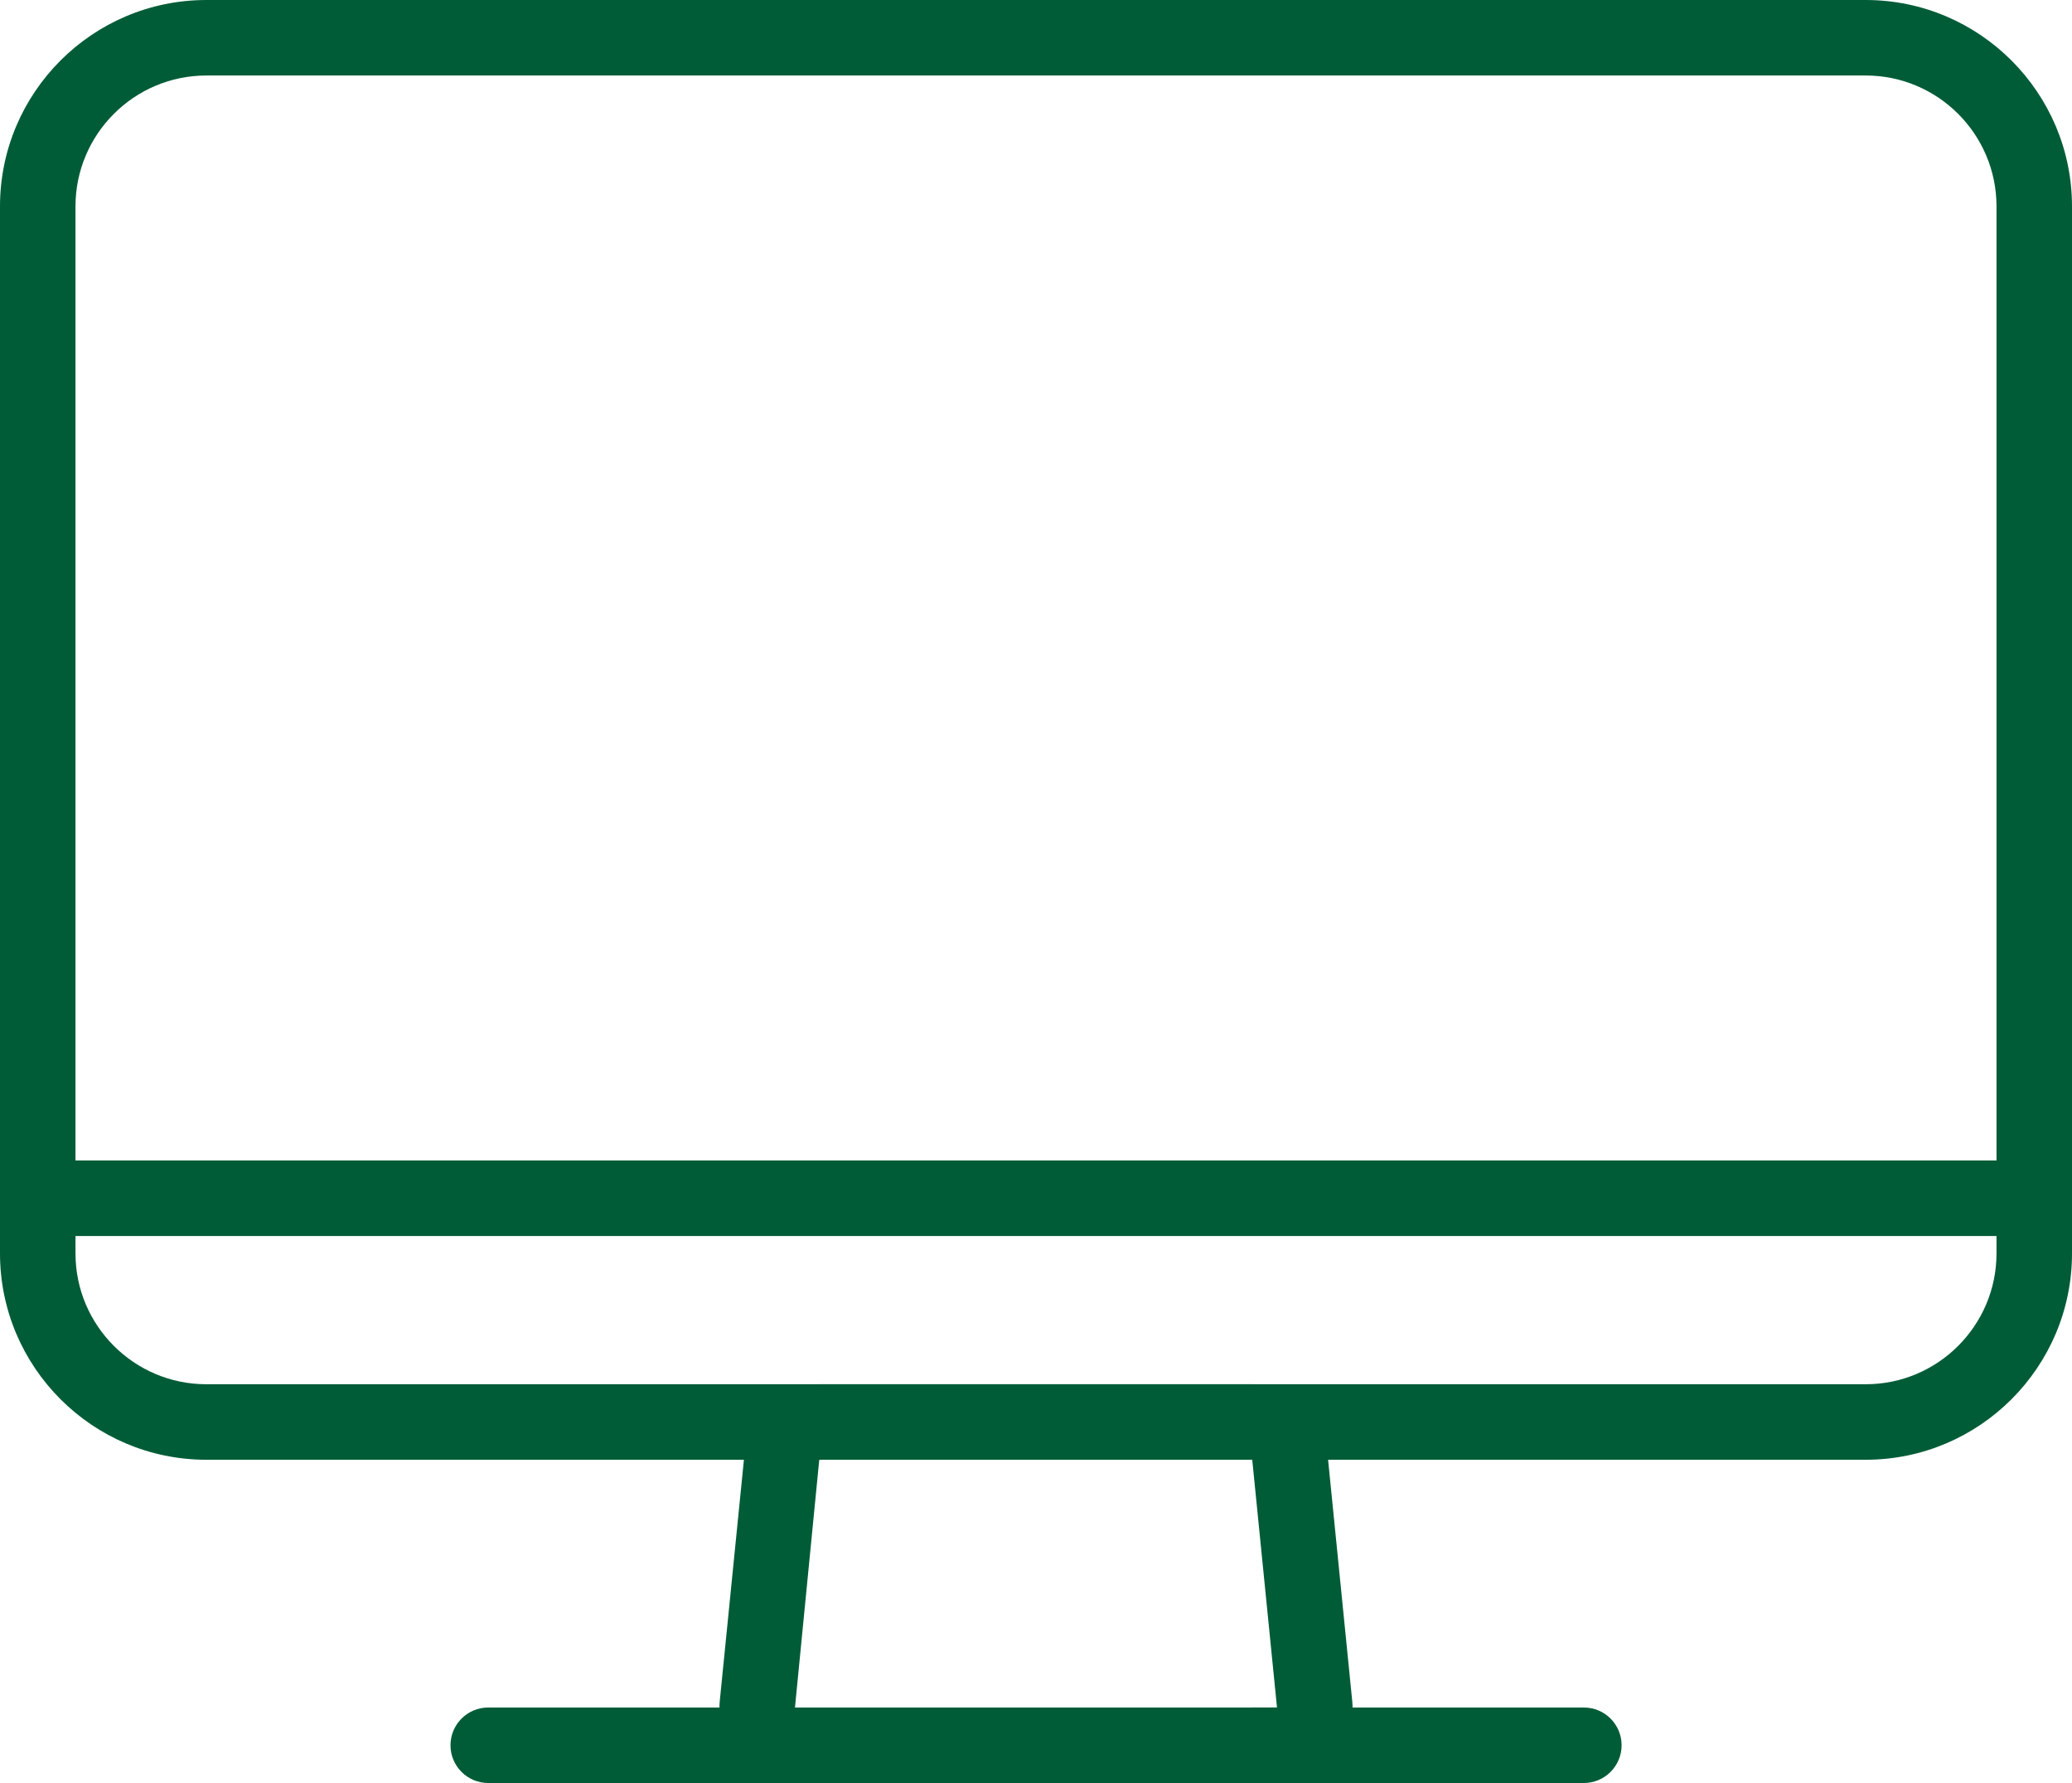   <svg xmlns="http://www.w3.org/2000/svg" x="0px" y="0px" viewBox="0 0 41.169 35.422" style="vertical-align: middle; max-width: 100%; width: 100%;" width="100%">
   <g>
    <g>
     <path d="M37.07,29H4.1C1.839,29,0,27.161,0,24.901V4.1C0,1.839,1.839,0,4.1,0H37.07    c2.26,0,4.099,1.839,4.099,4.1v20.801C41.169,27.161,39.331,29,37.07,29z M4.1,1.5c-1.434,0-2.6,1.166-2.6,2.6v20.801    c0,1.433,1.166,2.599,2.6,2.599H37.07c1.433,0,2.599-1.166,2.599-2.599V4.1c0-1.434-1.166-2.6-2.599-2.6H4.1z" fill="rgb(0,92,55)">
     </path>
    </g>
    <g>
     <path d="M40.419,24.555H0.75c-0.414,0-0.75-0.336-0.75-0.75s0.336-0.75,0.75-0.75h39.669    c0.414,0,0.75,0.336,0.75,0.75S40.833,24.555,40.419,24.555z" fill="rgb(0,92,55)">
     </path>
    </g>
    <g>
     <path d="M25.386,35.422h-9.603c-0.42,0-0.822-0.178-1.104-0.49c-0.282-0.311-0.419-0.729-0.377-1.147    l0.495-4.945c0.076-0.764,0.713-1.34,1.481-1.34h8.613c0.767,0,1.404,0.576,1.481,1.34l0.495,4.946    c0.042,0.418-0.096,0.836-0.377,1.147C26.208,35.244,25.806,35.422,25.386,35.422z M25.386,33.922v0.75V33.922    C25.386,33.922,25.386,33.922,25.386,33.922L25.386,33.922z M24.88,28.99L16.278,29l-0.484,4.935l9.579-0.013L24.88,28.99z" fill="rgb(0,92,55)">
     </path>
    </g>
    <g>
     <path d="M31.469,35.422H9.701c-0.414,0-0.75-0.336-0.75-0.75s0.336-0.75,0.75-0.75h21.769    c0.414,0,0.75,0.336,0.75,0.75S31.883,35.422,31.469,35.422z" fill="rgb(0,92,55)">
     </path>
    </g>
   </g>
  </svg>
